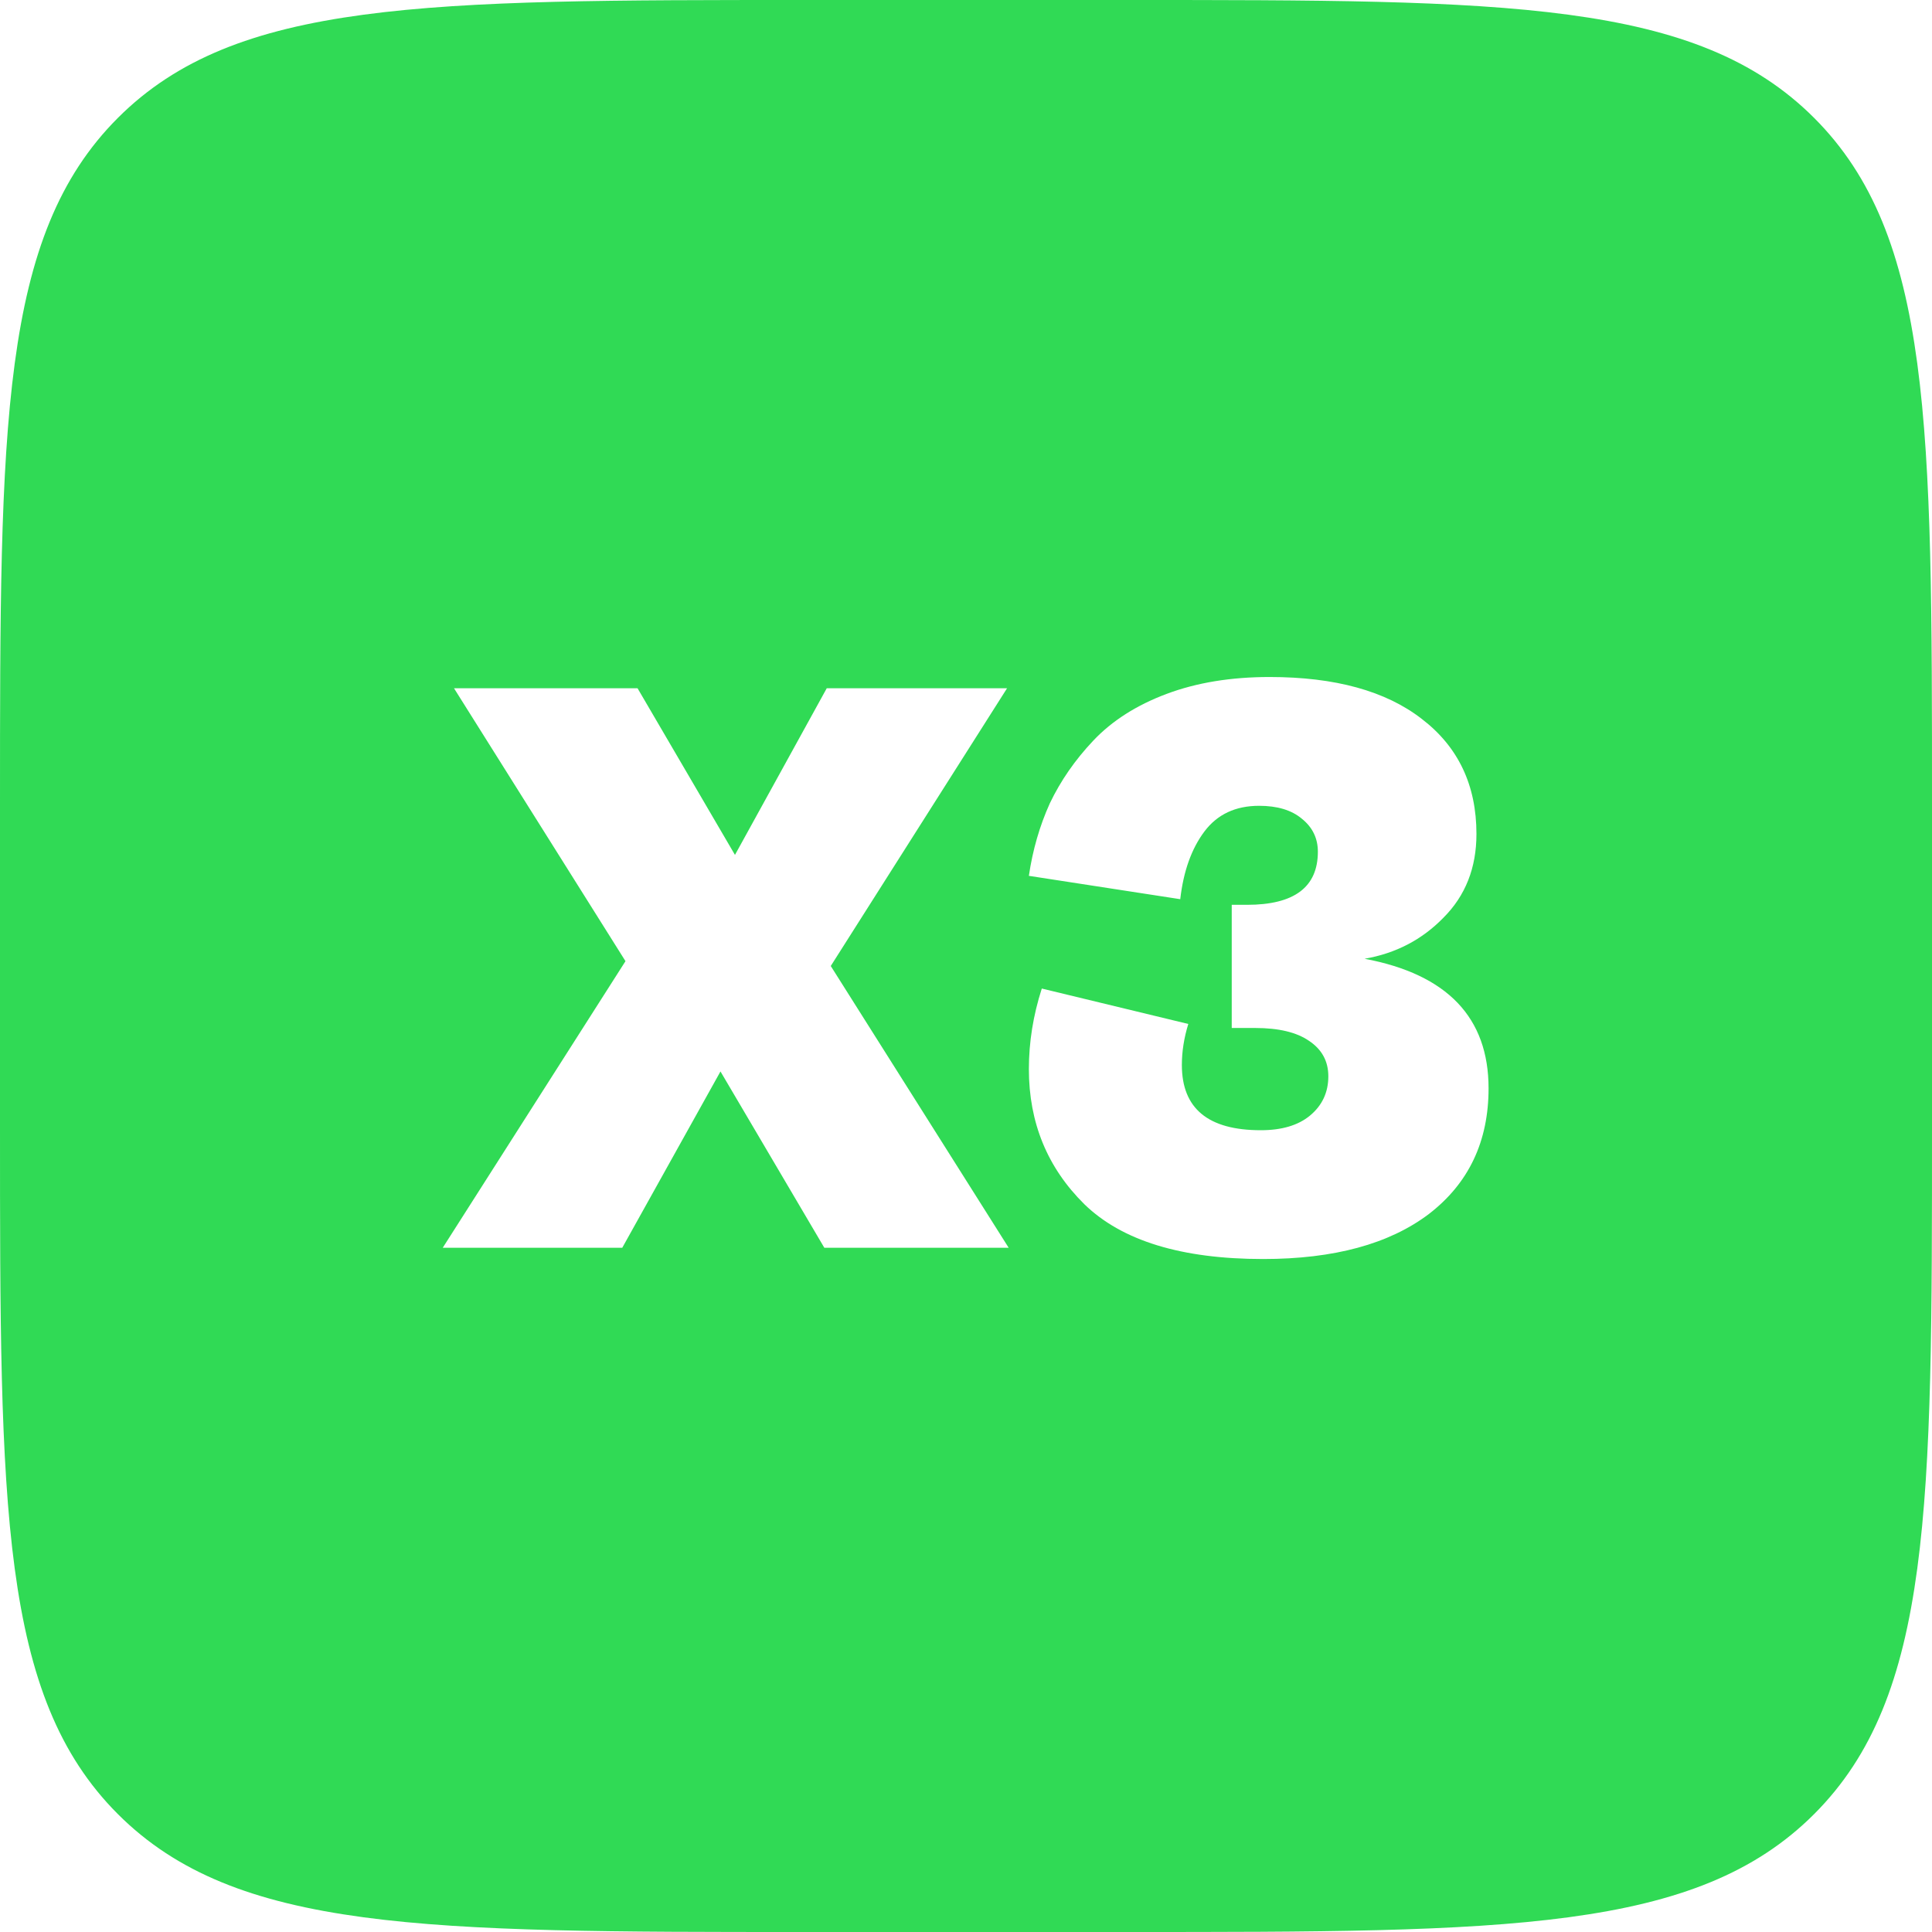 <svg xmlns="http://www.w3.org/2000/svg" viewBox="0 0 48 48" fill="none">
<g clip-path="url(#clip0_170_80)">
<path fill-rule="evenodd" clip-rule="evenodd" d="M2.929 2.929C0 5.858 0 10.572 0 20V28C0 37.428 0 42.142 2.929 45.071C5.858 48 10.572 48 20 48H28C37.428 48 42.142 48 45.071 45.071C48 42.142 48 37.428 48 28V20C48 10.572 48 5.858 45.071 2.929C42.142 0 37.428 0 28 0H20C10.572 0 5.858 0 2.929 2.929ZM15.54 23.88L11 31H15.46L17.9 26.62L20.48 31H25.06L20.64 24L25.02 17.1H20.54L18.26 21.24L15.84 17.1H11.28L15.54 23.88ZM26.942 29.92C27.876 30.827 29.356 31.28 31.383 31.28C33.142 31.28 34.516 30.907 35.502 30.16C36.489 29.4 36.983 28.36 36.983 27.04C36.983 25.28 35.956 24.207 33.903 23.82C34.676 23.687 35.329 23.347 35.862 22.8C36.409 22.253 36.682 21.56 36.682 20.72C36.682 19.507 36.229 18.553 35.322 17.86C34.429 17.167 33.169 16.82 31.543 16.82C30.582 16.82 29.729 16.96 28.983 17.24C28.236 17.52 27.629 17.907 27.163 18.4C26.709 18.88 26.349 19.4 26.082 19.96C25.829 20.52 25.656 21.12 25.562 21.76L29.323 22.34C29.402 21.647 29.602 21.087 29.922 20.66C30.242 20.233 30.696 20.02 31.282 20.02C31.736 20.02 32.089 20.127 32.343 20.34C32.609 20.553 32.742 20.827 32.742 21.16C32.742 22.04 32.156 22.48 30.983 22.48H30.602V25.54H31.183C31.769 25.54 32.216 25.647 32.523 25.86C32.843 26.073 33.002 26.367 33.002 26.74C33.002 27.14 32.849 27.467 32.542 27.72C32.249 27.96 31.843 28.08 31.323 28.08C30.016 28.08 29.363 27.54 29.363 26.46C29.363 26.127 29.416 25.787 29.523 25.44L25.883 24.56C25.669 25.227 25.562 25.893 25.562 26.56C25.562 27.893 26.023 29.013 26.942 29.92Z" fill="#30DA55"/>
</g>
<defs>
<clipPath id="clip0_170_80">
<rect width="48" height="48" fill="#30DA55"/>
</clipPath>
</defs>
</svg>